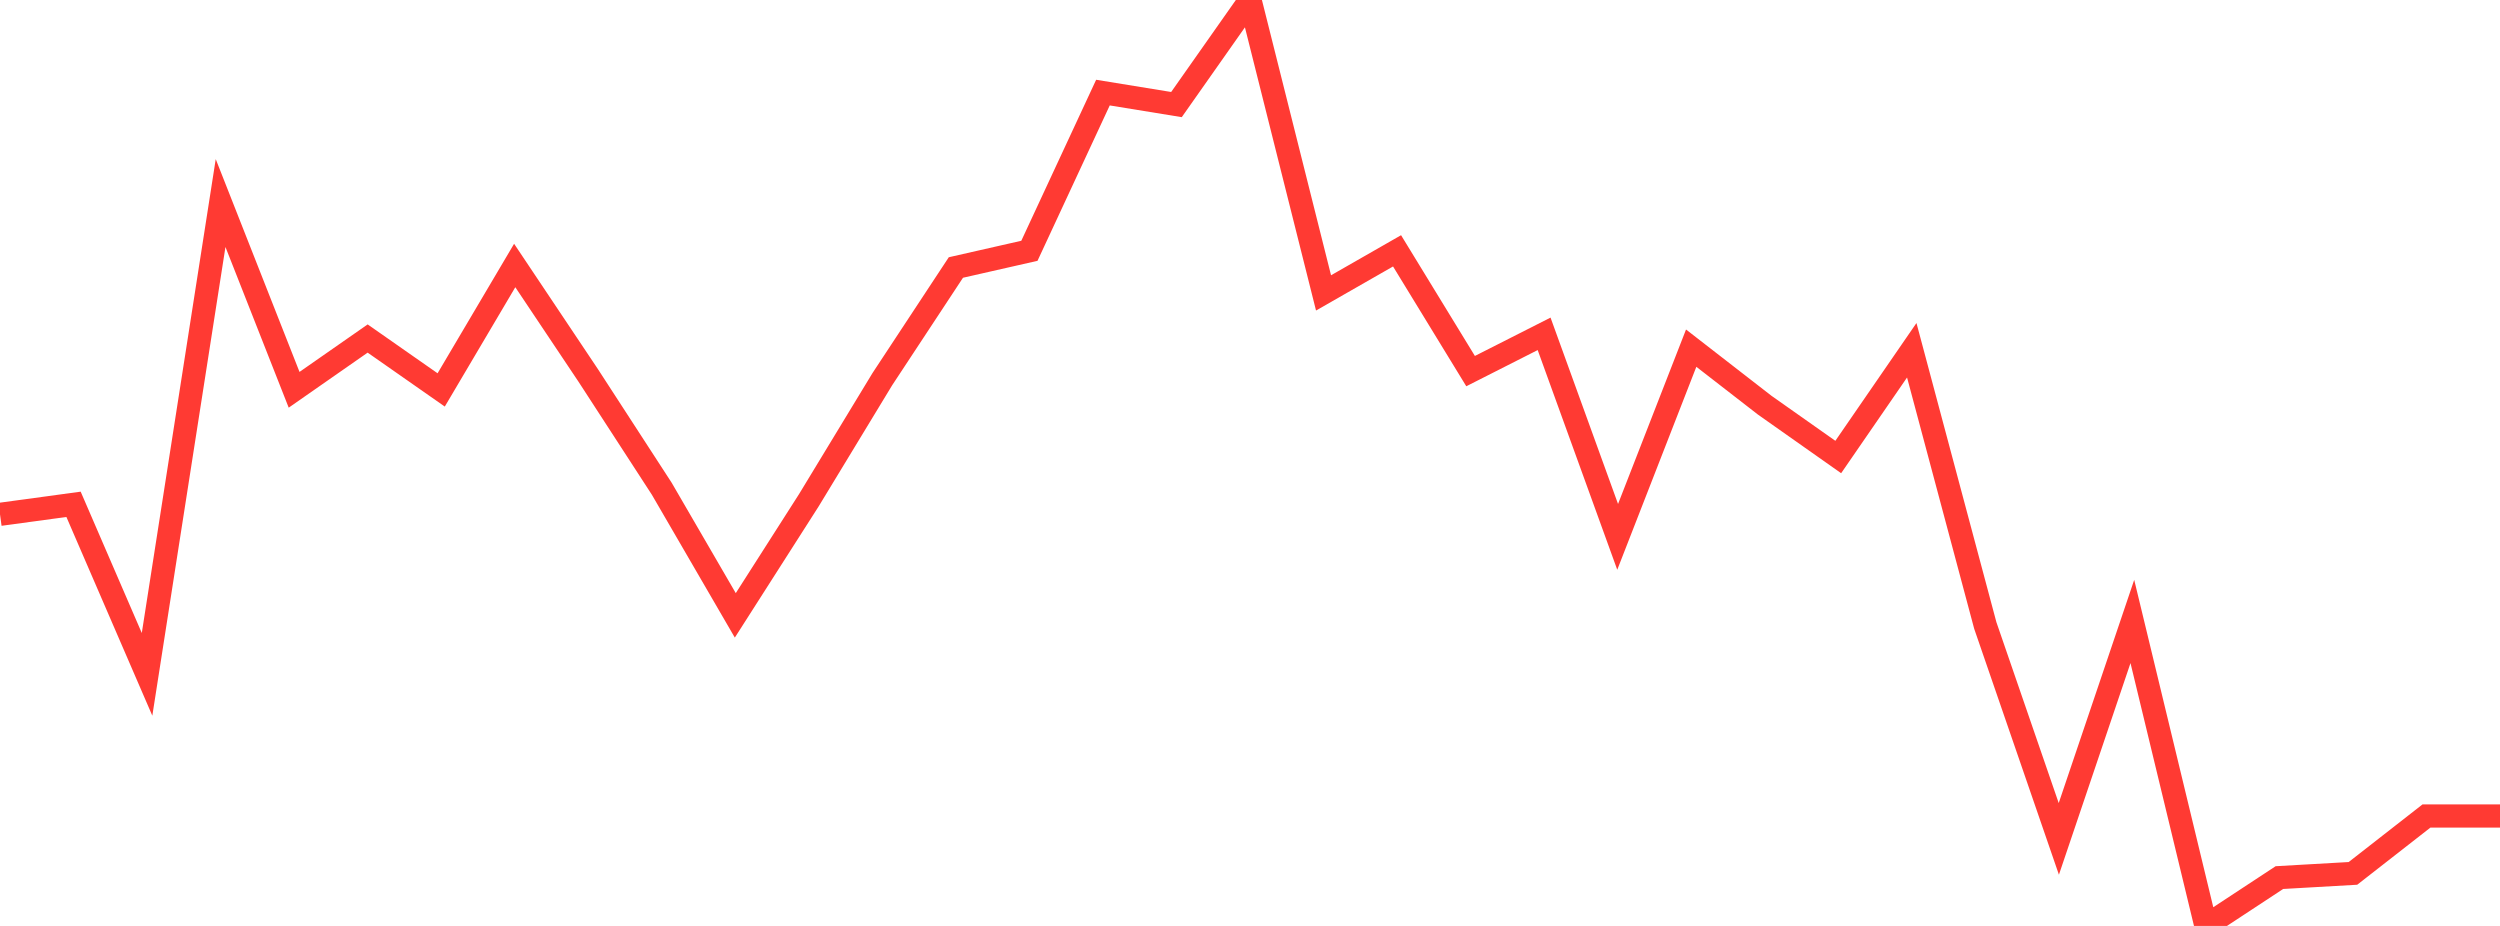 <?xml version="1.0" standalone="no"?>
<!DOCTYPE svg PUBLIC "-//W3C//DTD SVG 1.1//EN" "http://www.w3.org/Graphics/SVG/1.1/DTD/svg11.dtd">

<svg width="135" height="50" viewBox="0 0 135 50" preserveAspectRatio="none" 
  xmlns="http://www.w3.org/2000/svg"
  xmlns:xlink="http://www.w3.org/1999/xlink">


<polyline points="0.0, 27.774 3.971, 27.233 7.941, 36.415 11.912, 10.965 15.882, 21.049 19.853, 18.28 23.824, 21.056 27.794, 14.337 31.765, 20.275 35.735, 26.391 39.706, 33.23 43.676, 27.016 47.647, 20.473 51.618, 14.445 55.588, 13.543 59.559, 5 63.529, 5.647 67.5, 0.0 71.471, 15.817 75.441, 13.545 79.412, 20.04 83.382, 18.027 87.353, 28.991 91.324, 18.8 95.294, 21.88 99.265, 24.679 103.235, 18.914 107.206, 33.776 111.176, 45.3 115.147, 33.559 119.118, 50.0 123.088, 47.39 127.059, 47.163 131.029, 44.064 135.0, 44.064" fill="none" stroke="#ff3a33" stroke-width="1.25"/>

</svg>